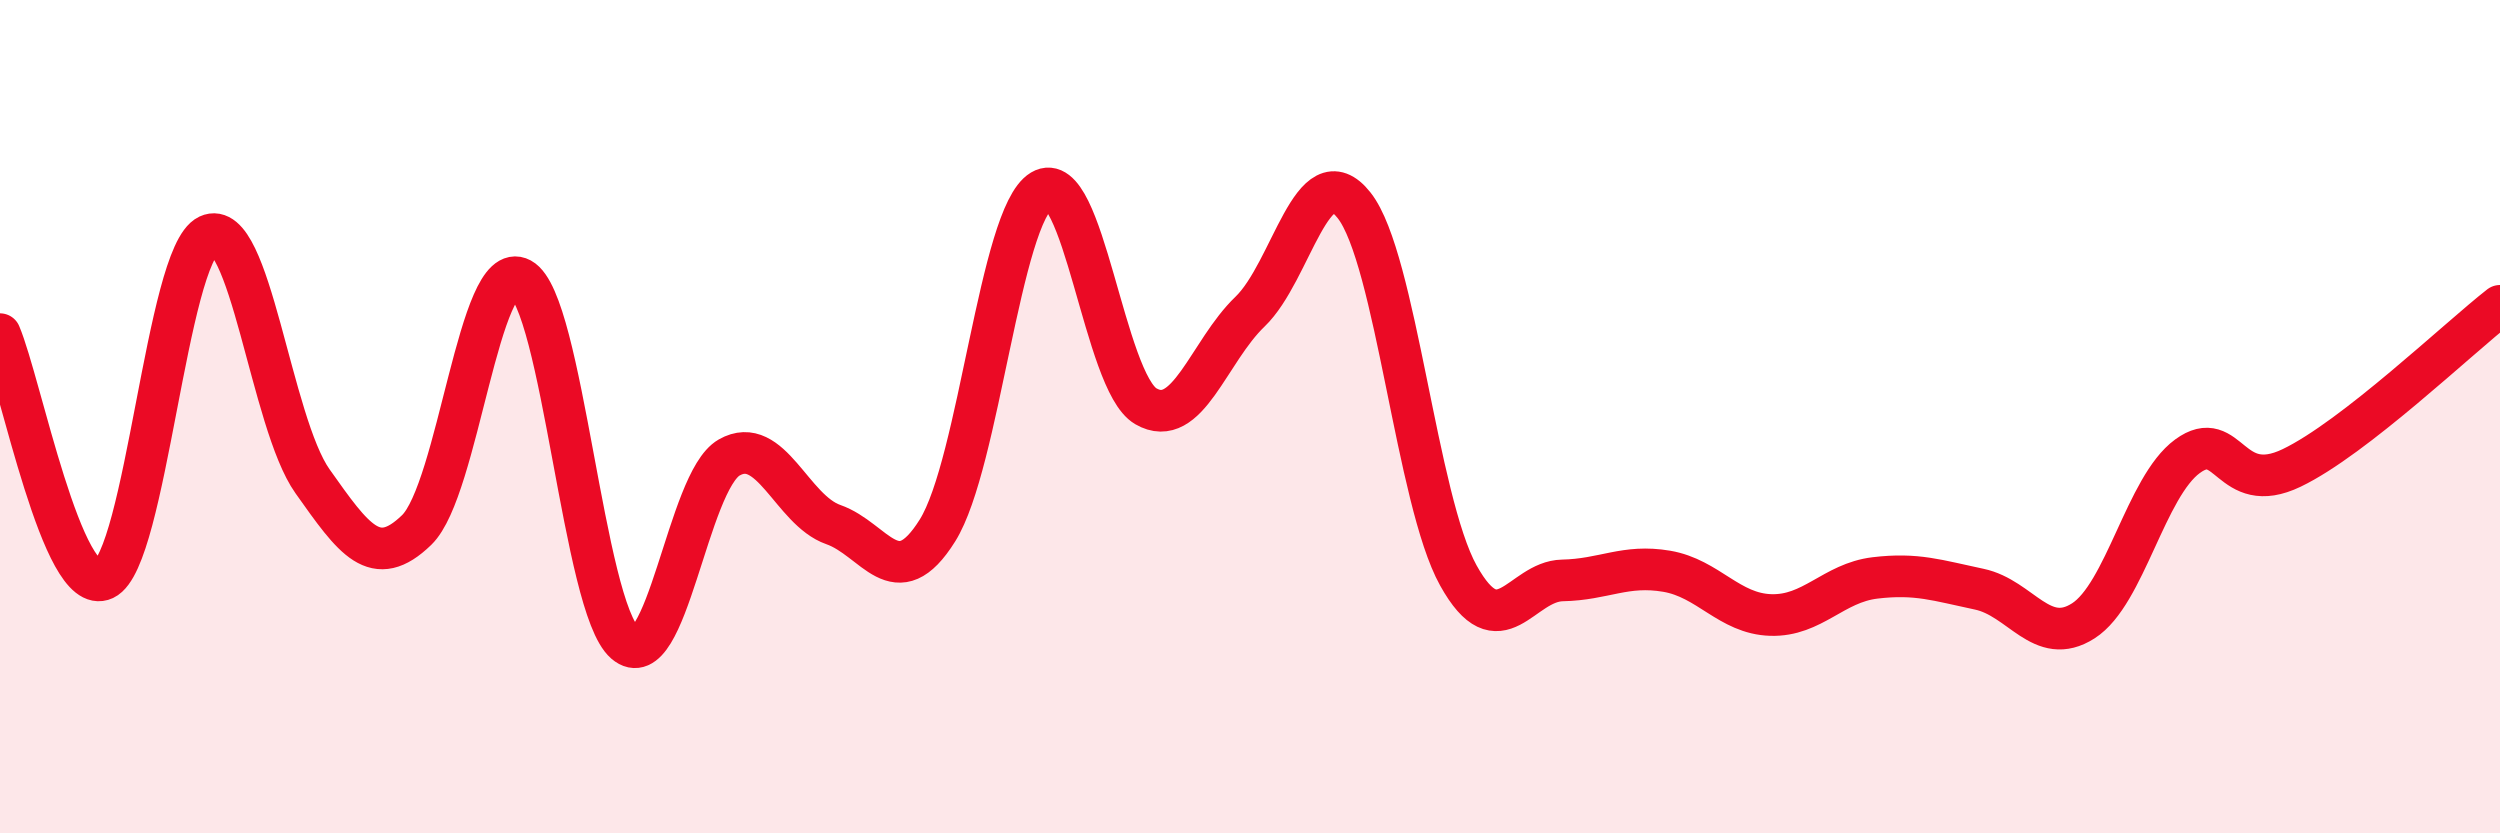 
    <svg width="60" height="20" viewBox="0 0 60 20" xmlns="http://www.w3.org/2000/svg">
      <path
        d="M 0,8.02 C 0.5,9.2 1.5,14.37 2.5,13.9 C 3.5,13.43 4,6.12 5,5.65 C 6,5.18 6.5,10.14 7.5,11.55 C 8.5,12.96 9,13.69 10,12.72 C 11,11.75 11.5,6.15 12.5,6.69 C 13.5,7.23 14,14.57 15,15.43 C 16,16.29 16.5,11.55 17.5,10.98 C 18.5,10.41 19,12.24 20,12.59 C 21,12.94 21.5,14.33 22.5,12.73 C 23.5,11.13 24,5.17 25,4.57 C 26,3.97 26.5,9.17 27.5,9.75 C 28.5,10.33 29,8.44 30,7.48 C 31,6.52 31.5,3.66 32.5,4.93 C 33.5,6.2 34,12.01 35,13.81 C 36,15.61 36.5,13.95 37.5,13.93 C 38.5,13.91 39,13.54 40,13.71 C 41,13.88 41.5,14.73 42.5,14.76 C 43.5,14.79 44,13.99 45,13.87 C 46,13.75 46.5,13.93 47.5,14.14 C 48.5,14.35 49,15.54 50,14.9 C 51,14.26 51.5,11.68 52.5,10.95 C 53.5,10.22 53.5,11.95 55,11.23 C 56.5,10.51 59,8.12 60,7.34L60 20L0 20Z"
        fill="#EB0A25"
        opacity="0.1"
        stroke-linecap="round"
        stroke-linejoin="round"
      />
      <path
        d="M 0,8.02 C 0.5,9.2 1.5,14.37 2.5,13.9 C 3.5,13.43 4,6.12 5,5.65 C 6,5.18 6.5,10.14 7.5,11.55 C 8.5,12.96 9,13.69 10,12.72 C 11,11.75 11.5,6.15 12.5,6.69 C 13.5,7.23 14,14.57 15,15.43 C 16,16.29 16.5,11.55 17.5,10.98 C 18.5,10.41 19,12.24 20,12.59 C 21,12.94 21.5,14.33 22.5,12.73 C 23.5,11.13 24,5.17 25,4.57 C 26,3.97 26.5,9.17 27.5,9.75 C 28.5,10.33 29,8.44 30,7.48 C 31,6.52 31.5,3.66 32.5,4.93 C 33.5,6.2 34,12.01 35,13.81 C 36,15.61 36.5,13.95 37.5,13.93 C 38.5,13.91 39,13.54 40,13.71 C 41,13.88 41.5,14.73 42.5,14.76 C 43.5,14.79 44,13.99 45,13.87 C 46,13.75 46.5,13.93 47.5,14.14 C 48.5,14.35 49,15.54 50,14.9 C 51,14.26 51.5,11.68 52.5,10.95 C 53.5,10.22 53.5,11.95 55,11.23 C 56.5,10.51 59,8.12 60,7.34"
        stroke="#EB0A25"
        stroke-width="1"
        fill="none"
        stroke-linecap="round"
        stroke-linejoin="round"
      />
    </svg>
  